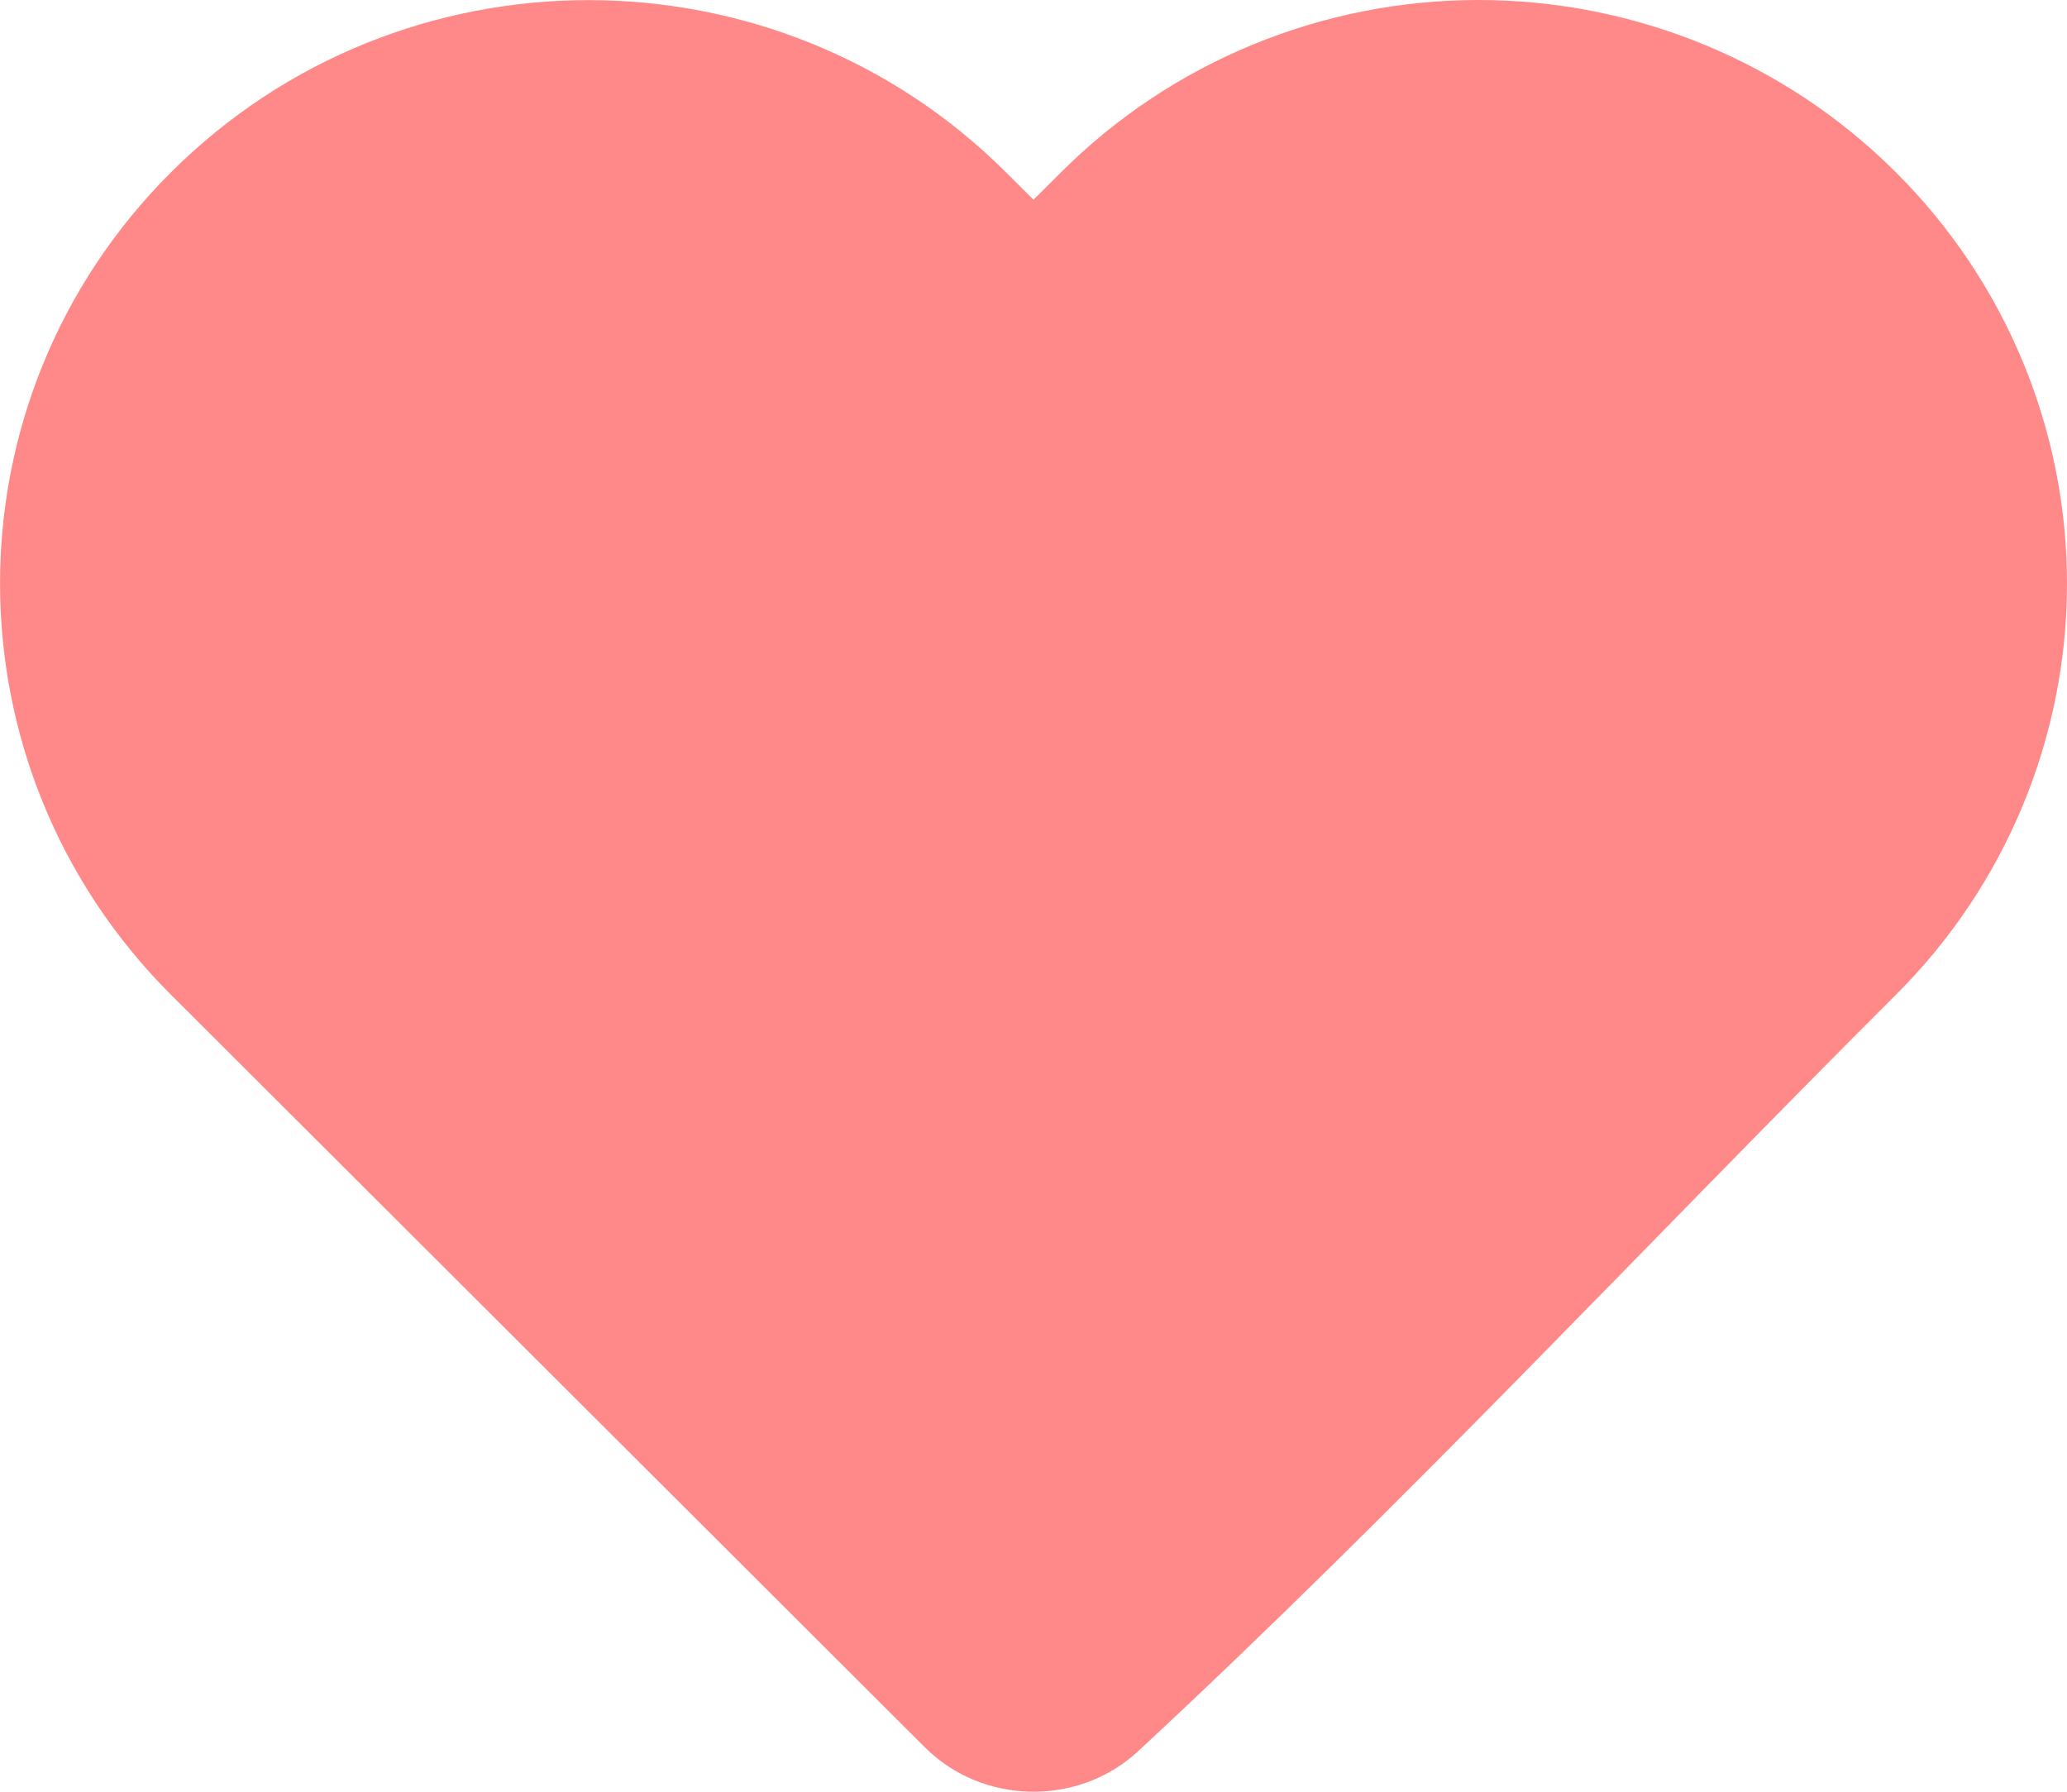 <svg width="15" height="13" viewBox="0 0 15 13" fill="none" xmlns="http://www.w3.org/2000/svg">
<path d="M15 4.234C15 5.351 14.555 6.424 13.759 7.217C11.929 9.044 10.153 10.95 8.254 12.711C7.819 13.109 7.128 13.094 6.712 12.678L1.24 7.217C-0.413 5.566 -0.413 2.901 1.24 1.251C2.91 -0.416 5.631 -0.416 7.301 1.251L7.5 1.449L7.699 1.251C8.499 0.451 9.59 0 10.729 0C11.868 0 12.959 0.451 13.759 1.251C14.555 2.044 15 3.117 15 4.234Z" fill="#FF8989"/>
</svg>
